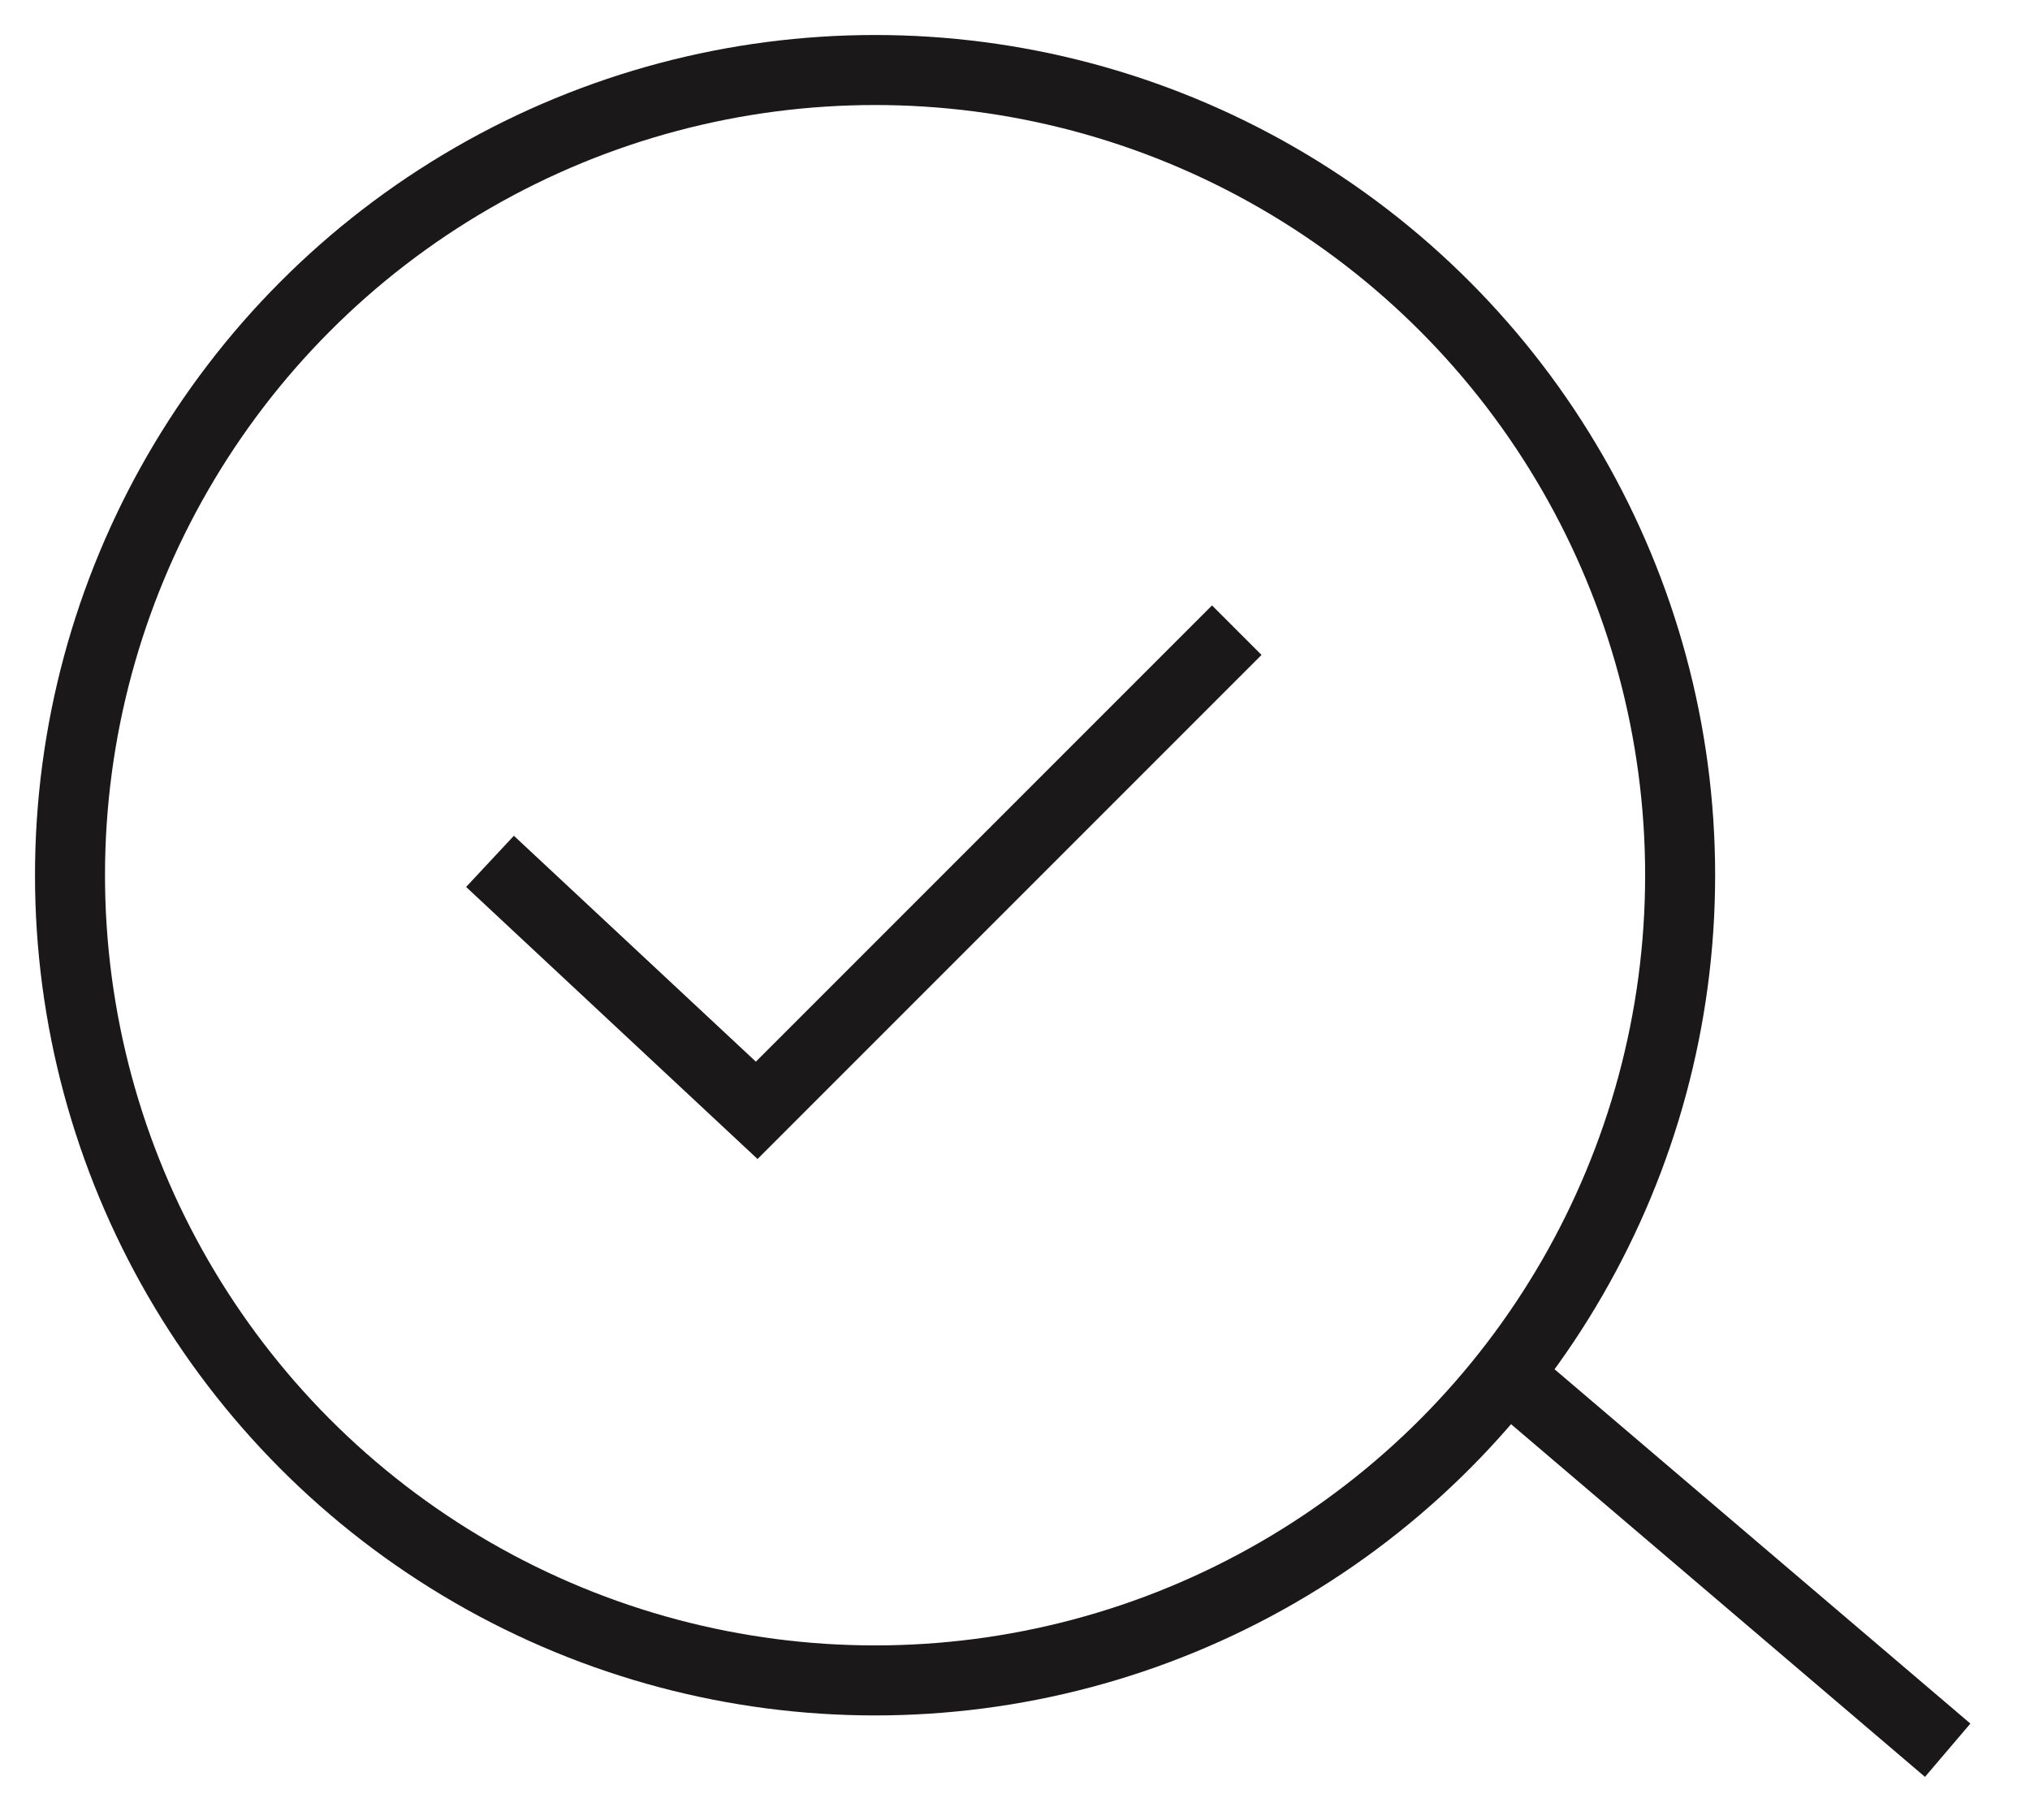 <svg xmlns="http://www.w3.org/2000/svg" fill="none" viewBox="0 0 29 26" height="26" width="29">
<path stroke="#1A1818" d="M27.824 24.999L21.502 19.613"></path>
<ellipse stroke="#1A1818" ry="11.501" rx="11.501" cy="12.501" cx="12.501"></ellipse>
<path stroke="#1A1818" d="M7 12.303L10.81 15.859L17.668 9.001"></path>
</svg>
